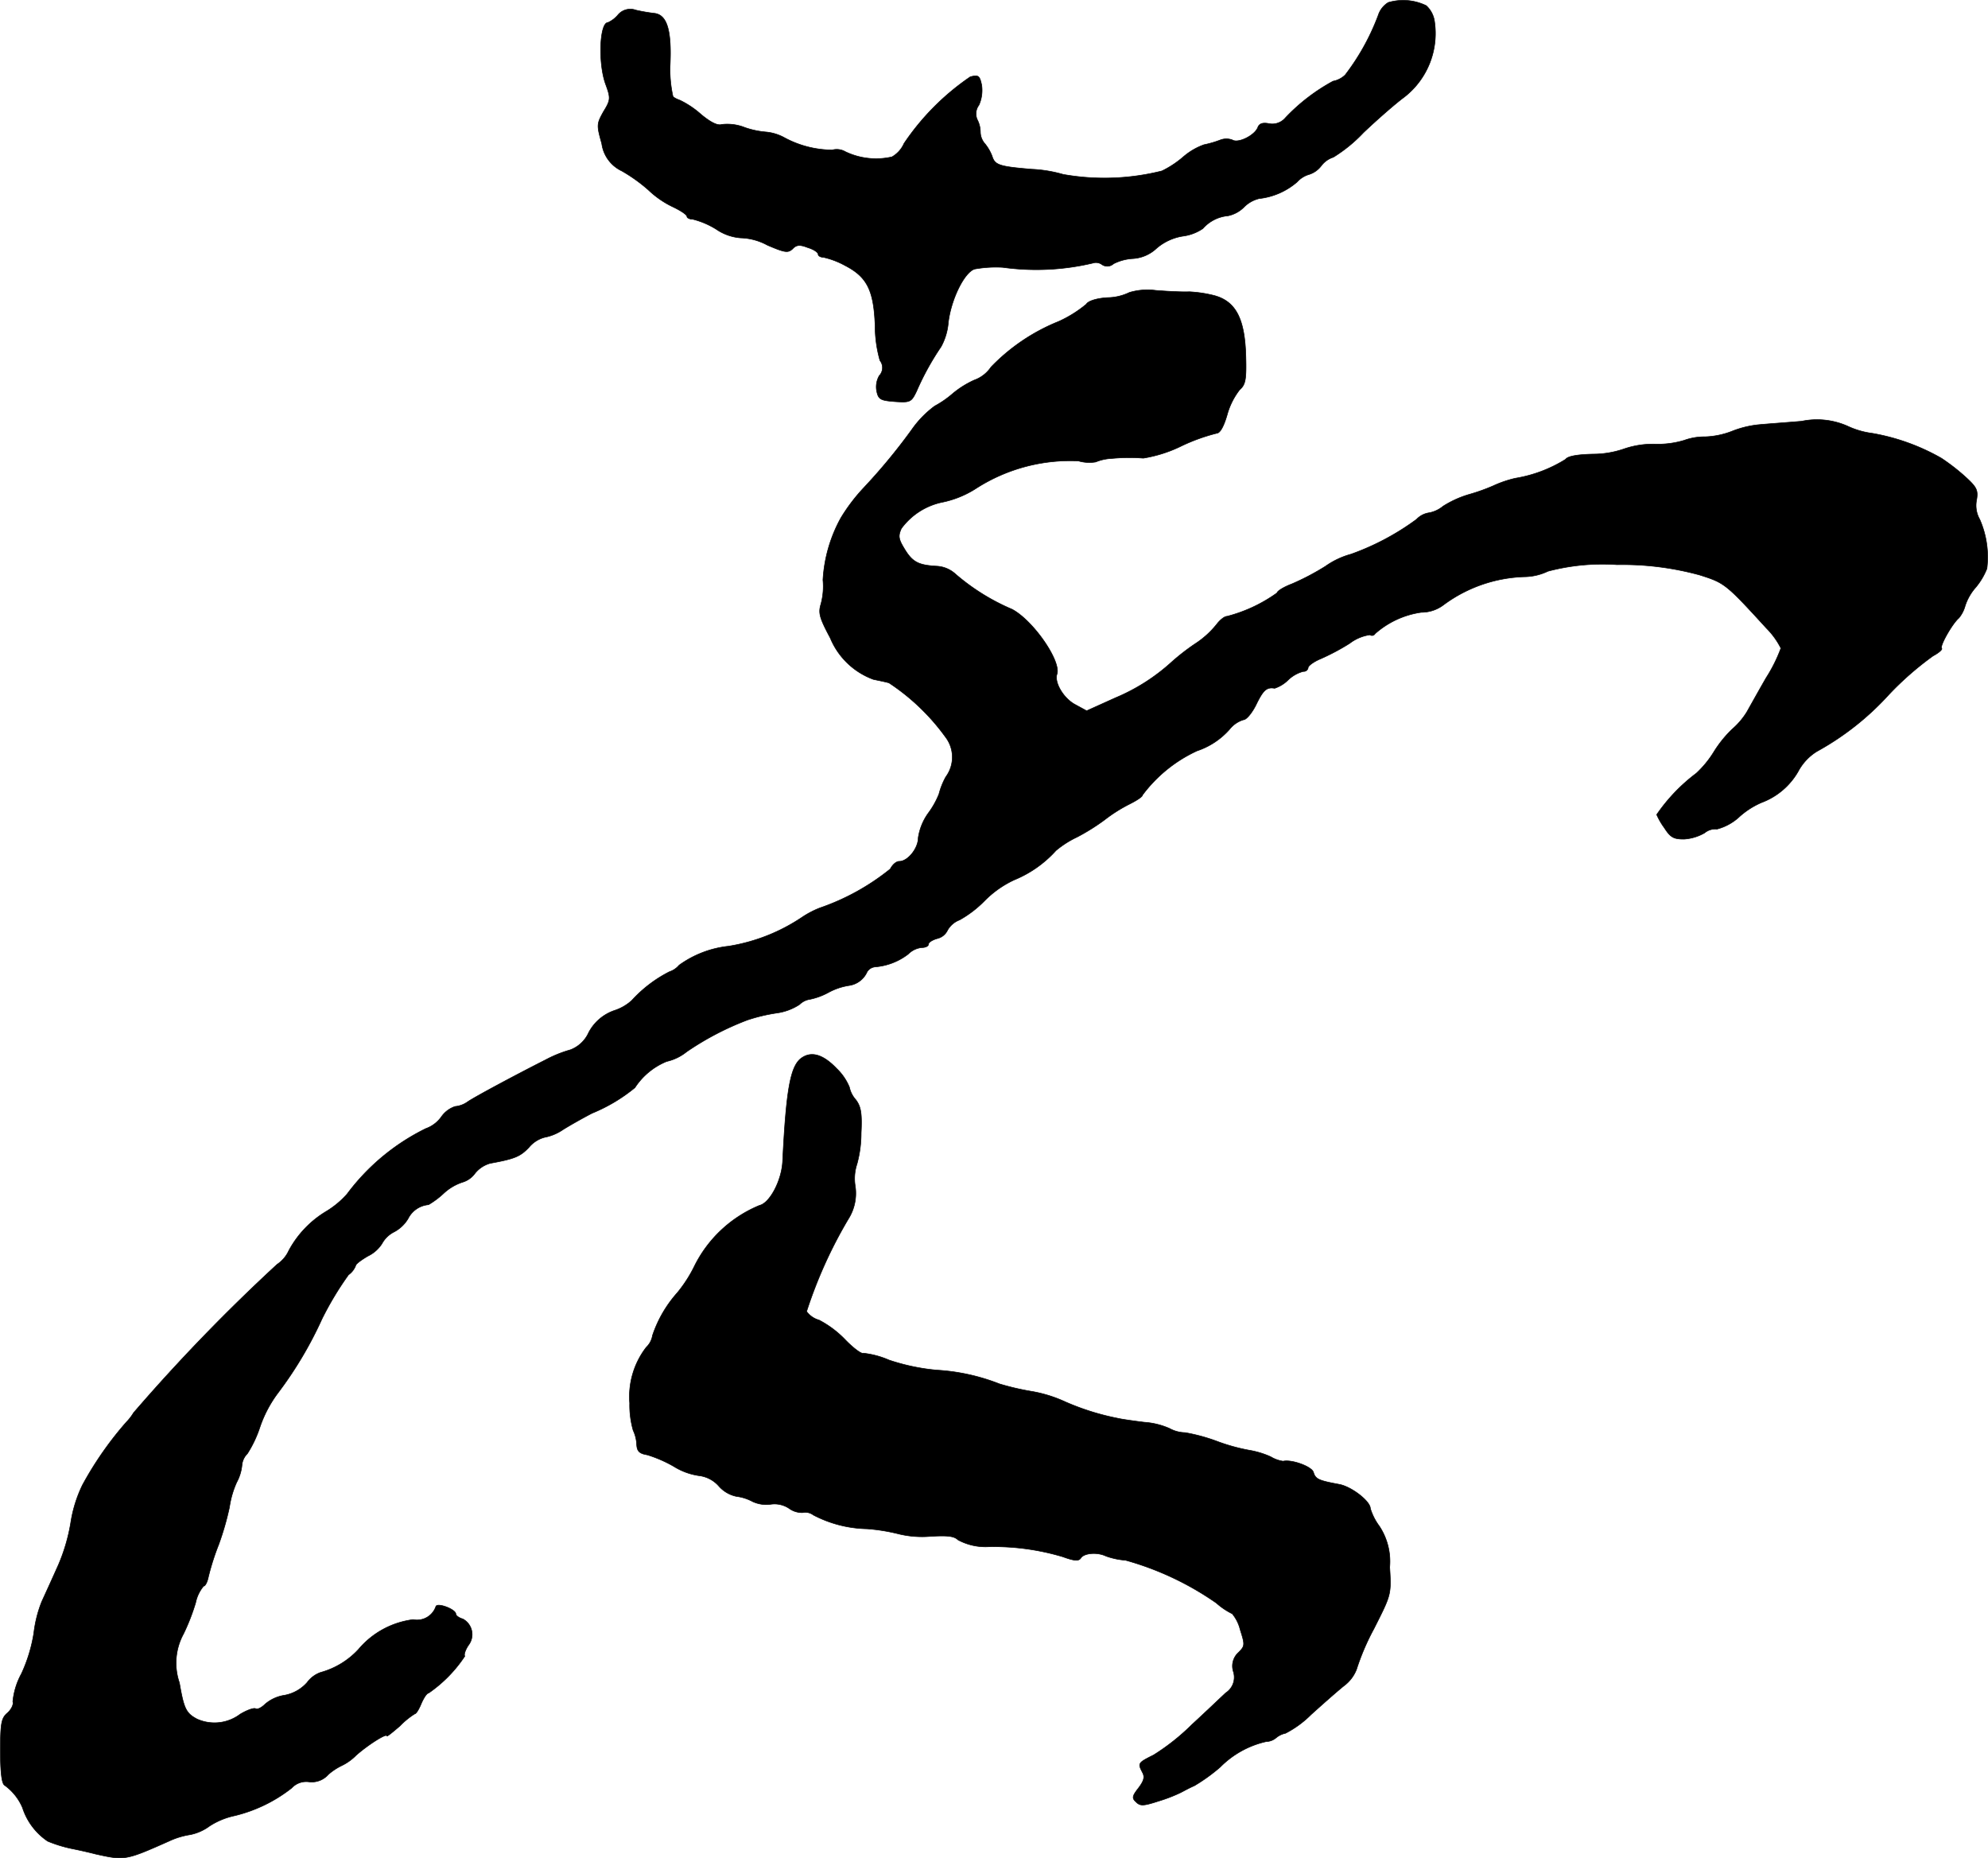 <?xml version="1.0" encoding="UTF-8"?>
<svg xmlns="http://www.w3.org/2000/svg"
     version="1.1"
     width="12.309mm"
     height="11.503mm"
     viewBox="0 0 34.892 32.606">
   <defs>
      <style type="text/css"><![CDATA[
      .a {
        stroke: #000;
        stroke-linecap: round;
        stroke-linejoin: round;
        stroke-width: 0.01px;
      }
    ]]></style>
   </defs>
   <path class="a"
         d="M24.366.043a.41.41,0,0,0-.176.224A4.047,4.047,0,0,1,23.609,1.315a.417.417,0,0,1-.212.109,3.339,3.339,0,0,0-.836.642.301.301,0,0,1-.285.103c-.115-.024-.176,0-.2.067-.055.139-.345.285-.448.218a.299.299,0,0,0-.206,0,1.829,1.829,0,0,1-.291.085,1.15,1.15,0,0,0-.369.218,1.734,1.734,0,0,1-.369.242,4.145,4.145,0,0,1-1.732.061,2.373,2.373,0,0,0-.551-.091c-.575-.048-.648-.073-.697-.23a.806.806,0,0,0-.121-.212.319.319,0,0,1-.085-.212.483.483,0,0,0-.055-.218.252.252,0,0,1,.03-.254.64.64,0,0,0,.048-.351c-.036-.164-.055-.182-.2-.145a4.358,4.358,0,0,0-1.163,1.169.504.504,0,0,1-.212.236,1.248,1.248,0,0,1-.818-.091.301.301,0,0,0-.23-.03,1.788,1.788,0,0,1-.854-.224.833.833,0,0,0-.303-.091,1.506,1.506,0,0,1-.376-.079.832.832,0,0,0-.406-.054c-.073.024-.194-.036-.363-.176a1.603,1.603,0,0,0-.369-.248c-.067-.024-.127-.055-.127-.079a2.151,2.151,0,0,1-.048-.527c.03-.624-.054-.902-.285-.921a3.151,3.151,0,0,1-.315-.055.283.283,0,0,0-.321.091.507.507,0,0,1-.17.127c-.145,0-.176.703-.042,1.078.091.248.091.279-.036.485-.121.218-.121.236-.03.563a.621.621,0,0,0,.351.478,2.835,2.835,0,0,1,.466.333,1.643,1.643,0,0,0,.442.303c.127.061.236.133.236.164,0,.024.048.048.103.048a1.44,1.44,0,0,1,.412.176.873.873,0,0,0,.43.151,1.041,1.041,0,0,1,.466.127c.309.133.363.139.442.067.067-.073.127-.079.267-.024.103.03.182.085.182.115s.042.055.091.055a1.435,1.435,0,0,1,.382.145c.388.2.503.436.527,1.048a2.234,2.234,0,0,0,.085.618.203.203,0,0,1-.012.267.393.393,0,0,0-.042.285c.03.133.073.151.321.17.267.018.285.006.376-.182a4.718,4.718,0,0,1,.43-.781,1.064,1.064,0,0,0,.127-.424c.048-.406.279-.878.46-.939a2.104,2.104,0,0,1,.497-.03A4.295,4.295,0,0,0,19.181,4.616a.178.178,0,0,1,.157.024.163.163,0,0,0,.206-.012.859.859,0,0,1,.339-.091.664.664,0,0,0,.418-.182.93.93,0,0,1,.46-.212.802.802,0,0,0,.351-.133.667.667,0,0,1,.442-.224.556.556,0,0,0,.279-.151.555.555,0,0,1,.267-.151,1.225,1.225,0,0,0,.666-.291.452.452,0,0,1,.212-.133.431.431,0,0,0,.212-.151.431.431,0,0,1,.212-.151,2.593,2.593,0,0,0,.527-.43c.248-.236.569-.515.709-.618a1.415,1.415,0,0,0,.539-1.339.46.46,0,0,0-.145-.273A.926.926,0,0,0,24.366.043Z"/>
   <path class="a"
         d="M19.823,5.131a.909.909,0,0,1-.388.091c-.194.012-.339.061-.369.115a2.122,2.122,0,0,1-.485.303,3.417,3.417,0,0,0-1.187.8.599.599,0,0,1-.297.23,1.652,1.652,0,0,0-.376.236,1.729,1.729,0,0,1-.315.218,1.778,1.778,0,0,0-.406.418A10.345,10.345,0,0,1,15.165,8.553a3.16,3.16,0,0,0-.406.533,2.547,2.547,0,0,0-.315,1.09,1.194,1.194,0,0,1-.036.424c-.048.157-.024.242.164.594a1.304,1.304,0,0,0,.757.727c.085.018.206.042.273.061a3.802,3.802,0,0,1,.993.951.58.58,0,0,1,.006.697,1.282,1.282,0,0,0-.121.303,1.483,1.483,0,0,1-.182.327.989.989,0,0,0-.182.442c0,.182-.182.412-.333.412-.055,0-.121.061-.157.133a4.067,4.067,0,0,1-1.236.684,1.607,1.607,0,0,0-.303.157,3.226,3.226,0,0,1-1.302.515,1.809,1.809,0,0,0-.866.333.376.376,0,0,1-.17.115,2.297,2.297,0,0,0-.66.503.83.83,0,0,1-.303.176.805.805,0,0,0-.454.388.574.574,0,0,1-.321.303,2.168,2.168,0,0,0-.436.176c-.575.291-1.248.654-1.363.733a.449.449,0,0,1-.224.085.48.48,0,0,0-.242.182.569.569,0,0,1-.273.206A3.819,3.819,0,0,0,6.092,20.951a1.577,1.577,0,0,1-.363.303,1.79,1.79,0,0,0-.66.69.582.582,0,0,1-.206.242,31.768,31.768,0,0,0-2.519,2.604.899.899,0,0,1-.127.164,6.058,6.058,0,0,0-.769,1.102,2.323,2.323,0,0,0-.206.66,3.197,3.197,0,0,1-.218.745c-.097.218-.23.509-.291.642a2.161,2.161,0,0,0-.139.551,2.709,2.709,0,0,1-.218.715,1.267,1.267,0,0,0-.151.491c.018.042-.024.133-.091.194-.109.091-.127.176-.127.666,0,.382.024.575.073.606a.936.936,0,0,1,.315.394,1.125,1.125,0,0,0,.442.588,2.353,2.353,0,0,0,.436.133c.151.03.333.073.4.091.515.115.527.115,1.29-.224a1.372,1.372,0,0,1,.376-.115.854.854,0,0,0,.339-.151,1.316,1.316,0,0,1,.442-.182,2.602,2.602,0,0,0,.999-.485.348.348,0,0,1,.303-.109.386.386,0,0,0,.339-.127,1.038,1.038,0,0,1,.236-.157.91.91,0,0,0,.254-.182c.206-.182.539-.394.539-.339,0,.018.103-.067.23-.176a1.376,1.376,0,0,1,.26-.212c.024,0,.073-.079.115-.182.042-.097.097-.182.127-.182a2.383,2.383,0,0,0,.636-.648c-.018-.024.006-.103.061-.188a.309.309,0,0,0-.097-.466c-.067-.018-.121-.061-.121-.085,0-.085-.327-.206-.351-.133a.35.35,0,0,1-.4.23,1.5,1.5,0,0,0-.957.521,1.41,1.41,0,0,1-.666.406.501.501,0,0,0-.236.176.698.698,0,0,1-.394.224.679.679,0,0,0-.345.157c-.061.061-.133.097-.164.079s-.151.024-.273.097a.748.748,0,0,1-.757.085c-.194-.103-.23-.182-.309-.636a1.067,1.067,0,0,1,.073-.86,3.641,3.641,0,0,0,.212-.545.667.667,0,0,1,.139-.291c.03,0,.067-.073.085-.164a4.345,4.345,0,0,1,.182-.569,4.989,4.989,0,0,0,.188-.654,1.615,1.615,0,0,1,.127-.436.793.793,0,0,0,.091-.291.328.328,0,0,1,.097-.212,2.06,2.06,0,0,0,.218-.46,2.152,2.152,0,0,1,.315-.6,6.835,6.835,0,0,0,.775-1.302,5.54,5.54,0,0,1,.466-.775.354.354,0,0,0,.127-.164c0-.024.097-.097.212-.164a.606.606,0,0,0,.248-.218.495.495,0,0,1,.212-.206.625.625,0,0,0,.248-.236.443.443,0,0,1,.357-.242,1.501,1.501,0,0,0,.267-.2.898.898,0,0,1,.327-.194.416.416,0,0,0,.218-.151.519.519,0,0,1,.273-.182c.436-.079.527-.121.678-.279a.534.534,0,0,1,.273-.176.855.855,0,0,0,.321-.133c.115-.073.351-.206.515-.291a2.918,2.918,0,0,0,.751-.448,1.211,1.211,0,0,1,.557-.46.859.859,0,0,0,.351-.17,5.067,5.067,0,0,1,1.066-.557,3.071,3.071,0,0,1,.503-.121.975.975,0,0,0,.412-.151.324.324,0,0,1,.182-.091,1.174,1.174,0,0,0,.327-.121,1.114,1.114,0,0,1,.357-.121.41.41,0,0,0,.321-.242.186.186,0,0,1,.139-.085,1.095,1.095,0,0,0,.581-.224.393.393,0,0,1,.236-.115c.067,0,.121-.024.121-.061,0-.03.067-.073.151-.097a.267.267,0,0,0,.182-.145.406.406,0,0,1,.212-.182,1.937,1.937,0,0,0,.436-.333A1.795,1.795,0,0,1,17.8,15.44a2.013,2.013,0,0,0,.733-.515,1.702,1.702,0,0,1,.369-.236,3.687,3.687,0,0,0,.485-.303,2.685,2.685,0,0,1,.442-.279c.121-.061.224-.127.224-.157a2.496,2.496,0,0,1,.957-.775,1.319,1.319,0,0,0,.569-.376.496.496,0,0,1,.248-.17c.048,0,.151-.121.224-.273.121-.248.182-.303.321-.279a.604.604,0,0,0,.236-.145.613.613,0,0,1,.267-.151.077.077,0,0,0,.085-.067c0-.03.097-.103.212-.151a3.969,3.969,0,0,0,.515-.273.766.766,0,0,1,.357-.151.062.062,0,0,0,.086-.012l.004-.007a1.554,1.554,0,0,1,.812-.376.643.643,0,0,0,.394-.133,2.513,2.513,0,0,1,1.417-.491.987.987,0,0,0,.412-.097,3.738,3.738,0,0,1,1.211-.115,5.135,5.135,0,0,1,1.454.182c.436.139.454.151,1.169.933a1.366,1.366,0,0,1,.254.351,2.683,2.683,0,0,1-.26.521c-.139.242-.291.515-.339.6a1.311,1.311,0,0,1-.26.303,2.055,2.055,0,0,0-.321.4,1.797,1.797,0,0,1-.303.369,3.092,3.092,0,0,0-.697.727,1.217,1.217,0,0,0,.133.23c.109.17.164.2.345.2a.828.828,0,0,0,.363-.109.296.296,0,0,1,.218-.067.916.916,0,0,0,.394-.218,1.421,1.421,0,0,1,.388-.248,1.241,1.241,0,0,0,.642-.545.921.921,0,0,1,.327-.351,4.877,4.877,0,0,0,1.266-.999,5.403,5.403,0,0,1,.775-.678c.103-.055.17-.115.151-.133-.036-.042.188-.436.303-.533a.574.574,0,0,0,.109-.212.919.919,0,0,1,.188-.327,1.207,1.207,0,0,0,.194-.327,1.639,1.639,0,0,0-.127-.866.489.489,0,0,1-.055-.333c.03-.17.006-.224-.17-.388a3.577,3.577,0,0,0-.448-.351,3.726,3.726,0,0,0-1.211-.436,1.461,1.461,0,0,1-.436-.127,1.323,1.323,0,0,0-.806-.085c-.285.024-.624.048-.757.061a1.754,1.754,0,0,0-.466.115,1.43,1.43,0,0,1-.472.097,1.042,1.042,0,0,0-.363.061,1.592,1.592,0,0,1-.527.067,1.574,1.574,0,0,0-.533.085,1.678,1.678,0,0,1-.539.091c-.279.006-.448.036-.485.091a2.4,2.4,0,0,1-.884.333,1.993,1.993,0,0,0-.388.133,3.343,3.343,0,0,1-.424.151,1.789,1.789,0,0,0-.454.206.54.54,0,0,1-.242.115.381.381,0,0,0-.224.115,4.46,4.46,0,0,1-1.151.612,1.426,1.426,0,0,0-.448.212,4.315,4.315,0,0,1-.588.309c-.145.055-.26.127-.26.157a2.633,2.633,0,0,1-.878.412c-.048,0-.127.067-.182.139a1.585,1.585,0,0,1-.382.345,3.883,3.883,0,0,0-.406.315,3.422,3.422,0,0,1-.987.63L19.072,12.472l-.2-.109c-.206-.109-.369-.388-.321-.533.079-.224-.412-.939-.787-1.139a3.781,3.781,0,0,1-.993-.618.53.53,0,0,0-.333-.139c-.321-.018-.424-.073-.563-.303-.103-.17-.115-.224-.055-.357a1.19,1.19,0,0,1,.709-.46,1.744,1.744,0,0,0,.618-.254,3.06,3.06,0,0,1,1.781-.472.686.686,0,0,0,.303.018.826.826,0,0,1,.273-.061,3.328,3.328,0,0,1,.563-.006,2.378,2.378,0,0,0,.678-.218,3.325,3.325,0,0,1,.606-.218c.061,0,.127-.115.188-.327a1.256,1.256,0,0,1,.218-.436c.103-.091.121-.176.109-.594-.018-.654-.176-.957-.551-1.06a2.243,2.243,0,0,0-.442-.067c-.097.006-.363-.006-.588-.024A1.115,1.115,0,0,0,19.823,5.131Z"/>
   <path class="a"
         d="M14.051,18.577c-.182.151-.254.569-.315,1.805-.018.333-.224.727-.406.769a2.219,2.219,0,0,0-1.151,1.084,2.375,2.375,0,0,1-.291.448,2.154,2.154,0,0,0-.436.751.363.363,0,0,1-.109.206,1.418,1.418,0,0,0-.291.981,1.607,1.607,0,0,0,.061.478.644.644,0,0,1,.061.242c.006.121.042.164.188.188a2.298,2.298,0,0,1,.46.2,1.143,1.143,0,0,0,.442.164.55.55,0,0,1,.351.182.562.562,0,0,0,.309.182.815.815,0,0,1,.285.091.568.568,0,0,0,.315.048.46.46,0,0,1,.327.073.384.384,0,0,0,.236.073.232.232,0,0,1,.188.042,2.121,2.121,0,0,0,.939.242,3.286,3.286,0,0,1,.563.091,1.735,1.735,0,0,0,.551.042c.297-.018.418-.006.485.061a1.015,1.015,0,0,0,.527.121,4.229,4.229,0,0,1,1.314.176c.2.073.279.079.315.024.055-.091.291-.109.442-.036a1.301,1.301,0,0,0,.345.073,5.226,5.226,0,0,1,1.593.751,1.22,1.22,0,0,0,.279.188.703.703,0,0,1,.139.279c.085.267.085.285-.03.4a.32.32,0,0,0-.091.333.325.325,0,0,1-.133.376c-.091.085-.357.339-.594.557a3.873,3.873,0,0,1-.672.533c-.279.139-.279.145-.194.309.042.079.024.145-.073.273-.109.139-.115.176-.042.242.073.073.127.073.388-.012a2.712,2.712,0,0,0,.394-.151c.048-.024.157-.085.242-.121a3.124,3.124,0,0,0,.454-.327,1.645,1.645,0,0,1,.806-.448.284.284,0,0,0,.176-.067.375.375,0,0,1,.164-.079,1.782,1.782,0,0,0,.448-.327c.188-.17.448-.4.575-.503a.655.655,0,0,0,.224-.291,4.156,4.156,0,0,1,.303-.709c.303-.6.309-.6.279-1.084a1.124,1.124,0,0,0-.182-.721,1.024,1.024,0,0,1-.157-.309c0-.127-.327-.382-.545-.424-.363-.067-.418-.091-.454-.212-.03-.103-.388-.23-.533-.194a.588.588,0,0,1-.218-.079,1.552,1.552,0,0,0-.382-.115,3.313,3.313,0,0,1-.563-.157,3.158,3.158,0,0,0-.557-.151.589.589,0,0,1-.273-.073,1.323,1.323,0,0,0-.442-.109c-.2-.024-.406-.055-.454-.067a4.4,4.4,0,0,1-.933-.291,2.367,2.367,0,0,0-.581-.182,4.58,4.58,0,0,1-.575-.133,3.572,3.572,0,0,0-1.102-.242,3.673,3.673,0,0,1-.836-.176,1.546,1.546,0,0,0-.454-.121c-.03.018-.176-.091-.321-.242a1.77,1.77,0,0,0-.454-.339.402.402,0,0,1-.218-.151,7.981,7.981,0,0,1,.733-1.623.842.842,0,0,0,.121-.575.81.81,0,0,1,.03-.388,2.028,2.028,0,0,0,.073-.545c.018-.351-.006-.466-.091-.581a.487.487,0,0,1-.115-.224.95.95,0,0,0-.224-.327C14.439,18.492,14.227,18.438,14.051,18.577Z"/>
</svg>
